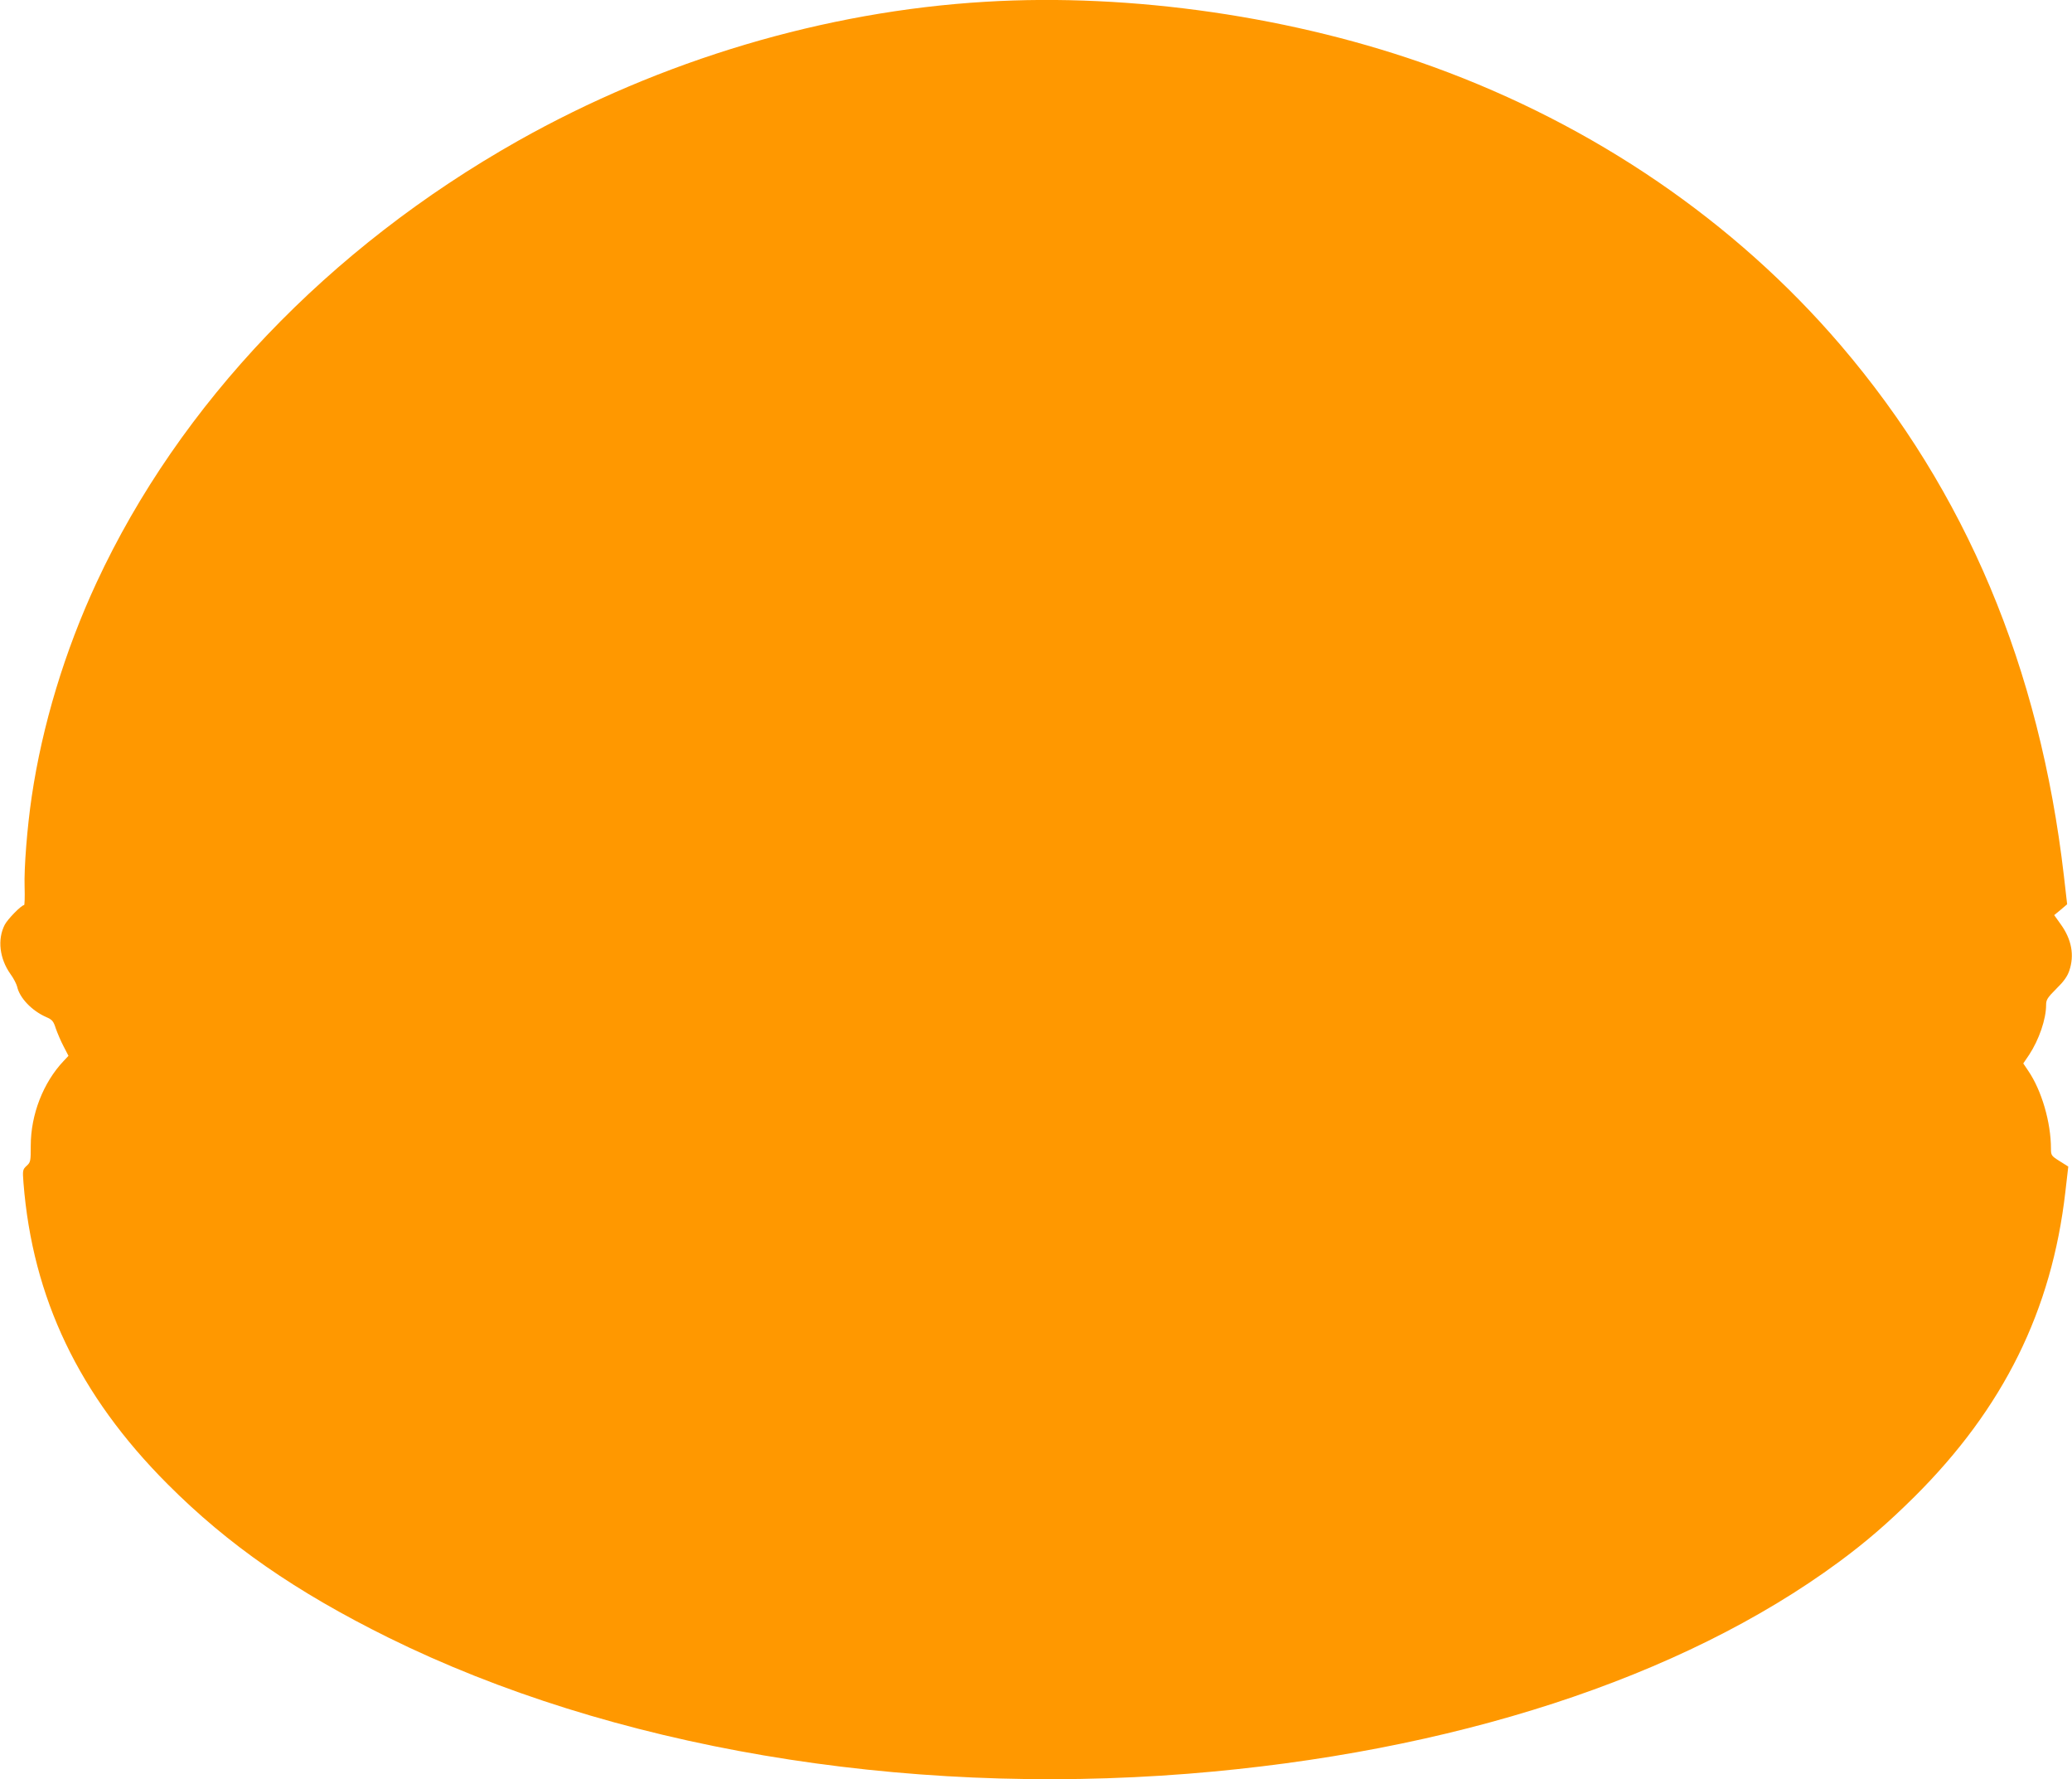 <?xml version="1.0" standalone="no"?>
<!DOCTYPE svg PUBLIC "-//W3C//DTD SVG 20010904//EN"
 "http://www.w3.org/TR/2001/REC-SVG-20010904/DTD/svg10.dtd">
<svg version="1.0" xmlns="http://www.w3.org/2000/svg"
 width="1280pt" height="1099pt" viewBox="0 0 1280 1099"
 preserveAspectRatio="xMidYMid meet">
<g transform="translate(0,1099) scale(0.1,-0.1)"
fill="#ff9800" stroke="none">
<path d="M6087 10979 c-992 -59 -2001 -360 -2887 -859 -1170 -660 -2092 -1626
-2604 -2729 -196 -422 -335 -881 -400 -1321 -28 -187 -48 -442 -44 -557 2 -62
0 -113 -3 -113 -17 0 -102 -87 -120 -122 -46 -90 -32 -208 35 -303 20 -27 38
-63 42 -79 15 -69 90 -148 178 -187 39 -17 46 -25 61 -72 10 -28 31 -78 48
-110 l30 -58 -30 -32 c-126 -133 -203 -331 -203 -523 0 -95 -1 -102 -25 -124
-25 -23 -26 -28 -20 -105 56 -712 343 -1313 890 -1861 375 -376 792 -665 1366
-949 1372 -677 3160 -981 4939 -840 1629 130 3047 591 4020 1308 172 127 302
240 466 402 551 548 849 1151 933 1884 l18 156 -54 34 c-51 32 -53 36 -53 77
0 161 -57 358 -140 480 l-31 46 36 53 c61 93 105 220 105 308 0 32 8 45 63
100 46 45 68 76 80 111 33 96 15 194 -53 288 l-40 56 40 33 40 34 -20 175
c-150 1290 -606 2374 -1380 3279 -653 763 -1522 1357 -2513 1717 -853 310
-1866 458 -2770 403z"/>
</g>
</svg>
